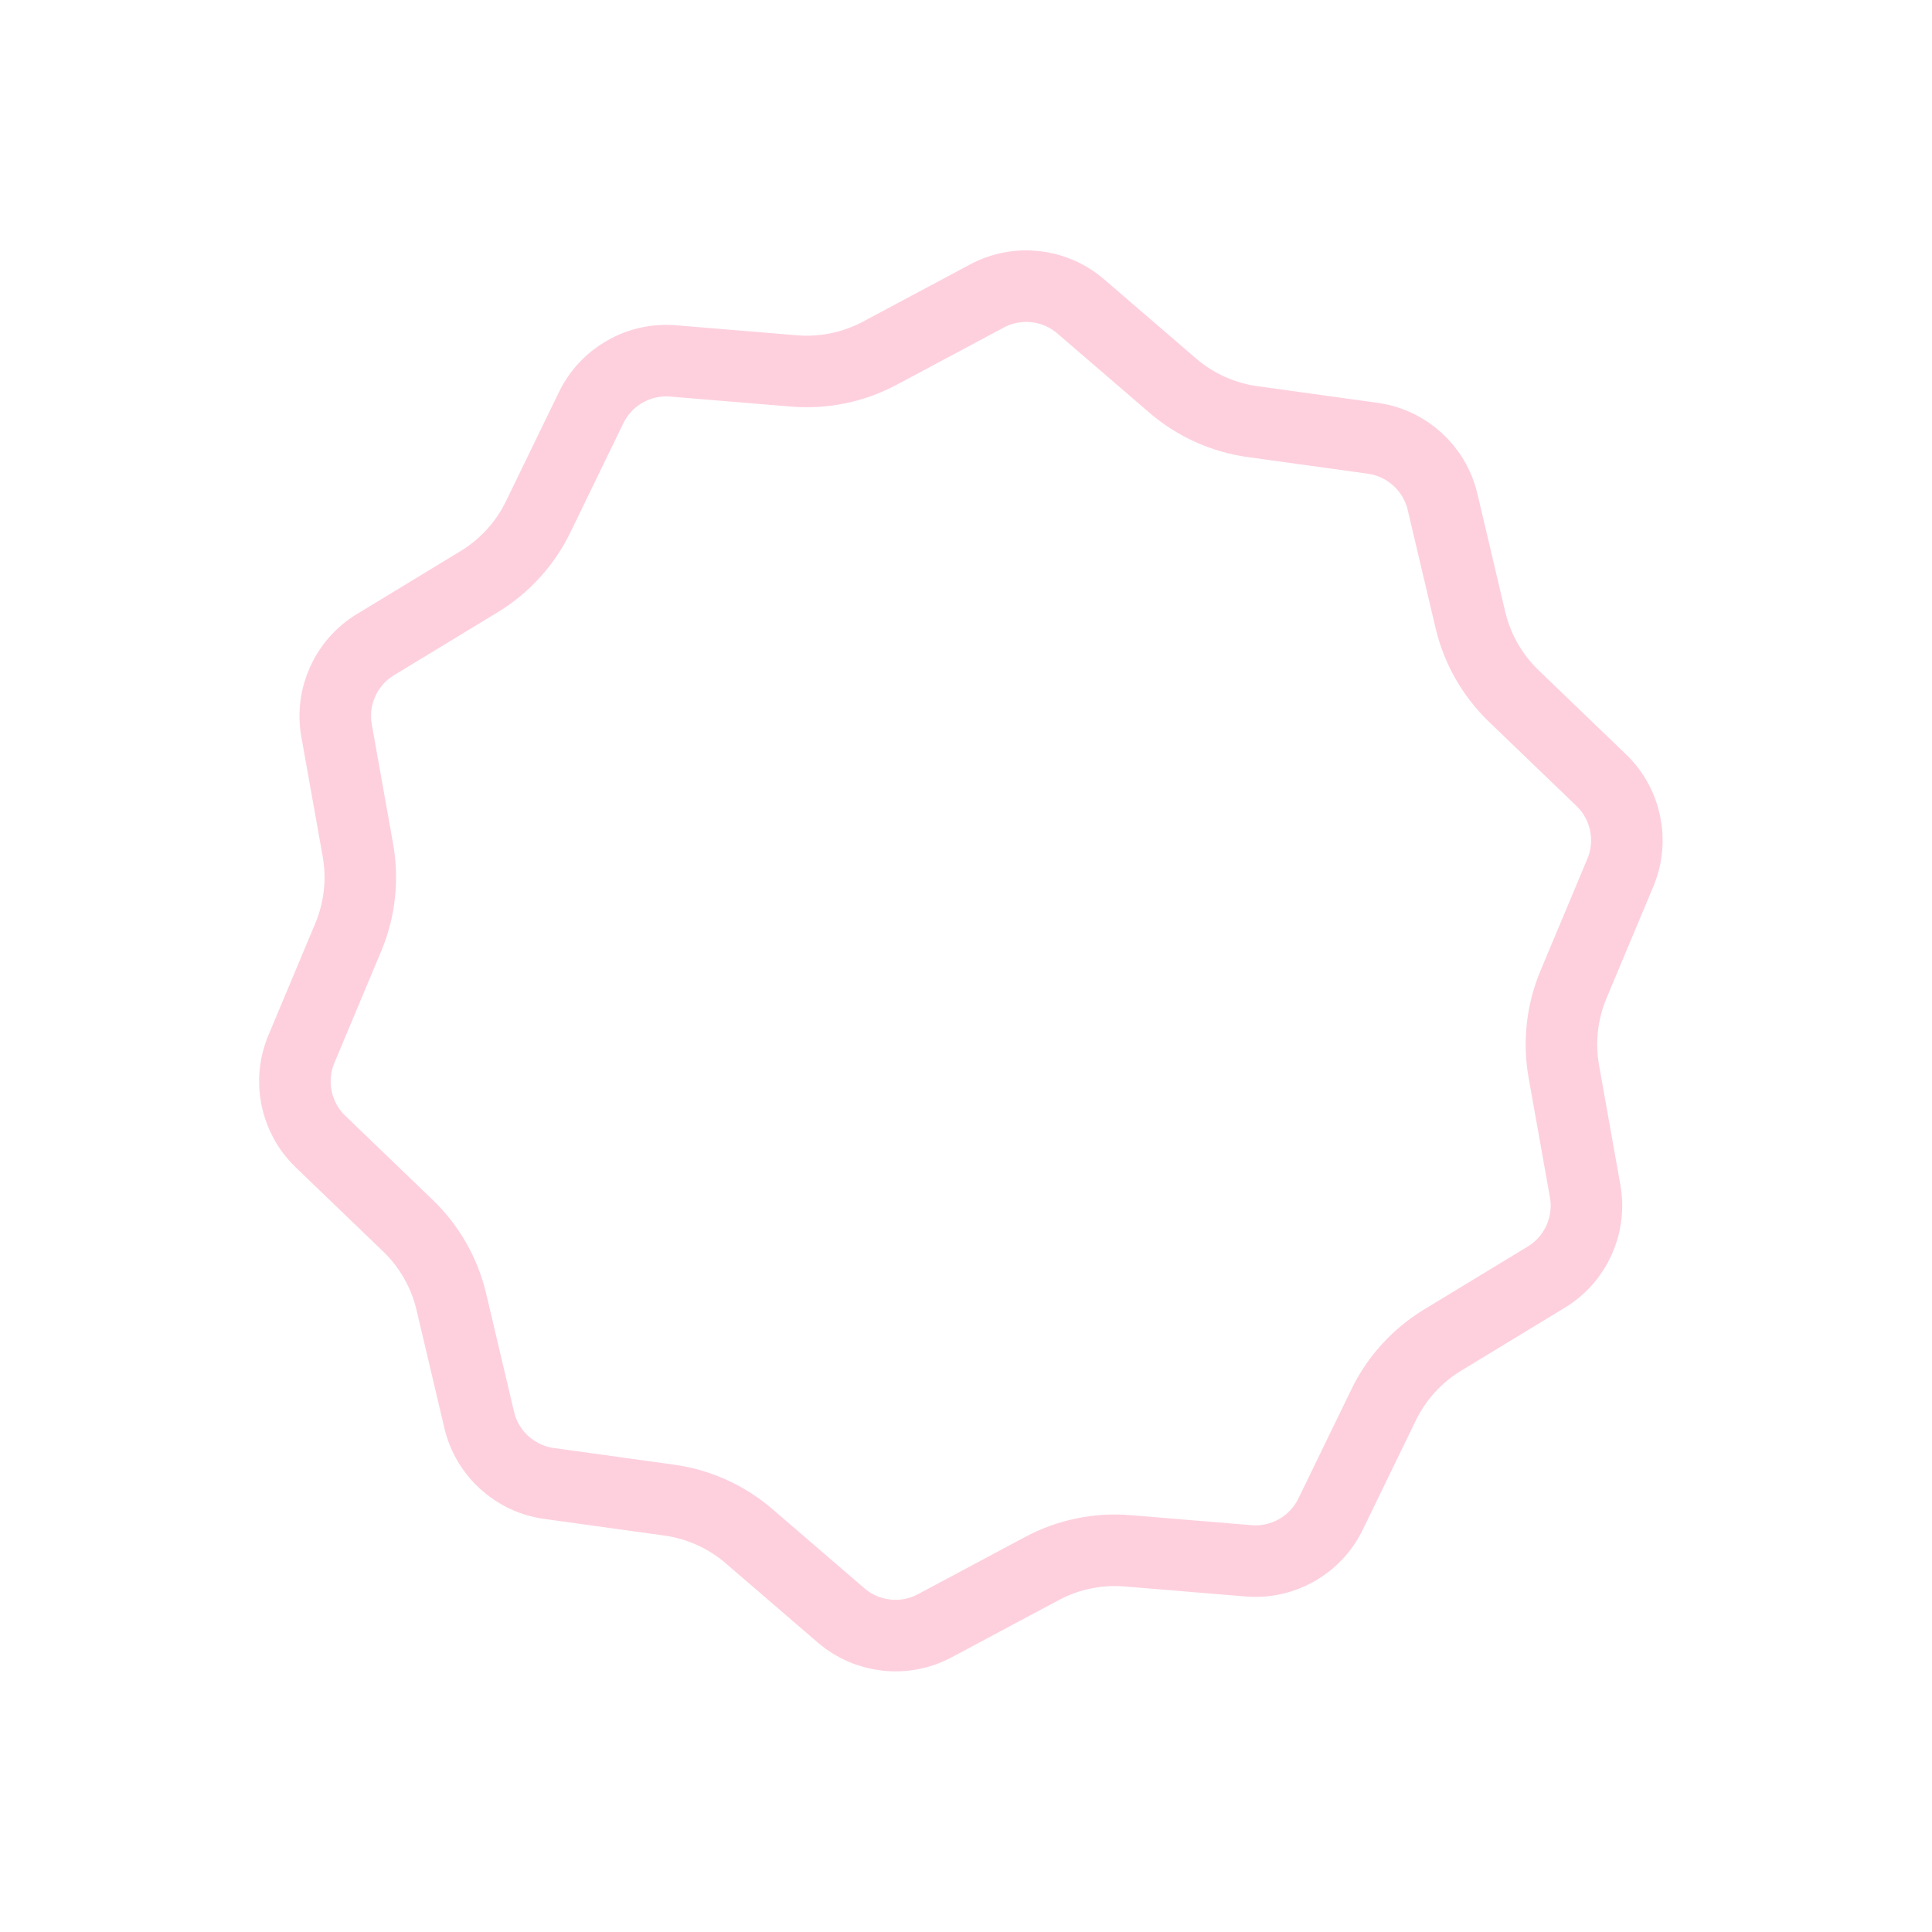<?xml version="1.0" encoding="UTF-8"?> <svg xmlns="http://www.w3.org/2000/svg" width="81" height="81" viewBox="0 0 81 81" fill="none"> <path d="M24.784 17.092C25.415 15.792 26.78 15.013 28.221 15.132L33.291 15.552C34.537 15.655 35.786 15.396 36.889 14.807L41.377 12.41C42.651 11.729 44.214 11.902 45.309 12.845L49.165 16.164C50.112 16.98 51.275 17.505 52.513 17.677L57.553 18.375C58.984 18.574 60.147 19.632 60.479 21.039L61.647 25.99C61.934 27.207 62.566 28.315 63.467 29.182L67.133 32.709C68.175 33.711 68.493 35.251 67.935 36.584L65.969 41.276C65.486 42.429 65.346 43.698 65.565 44.928L66.458 49.937C66.712 51.36 66.065 52.792 64.83 53.543L60.481 56.184C59.413 56.833 58.554 57.776 58.008 58.901L55.786 63.478C55.155 64.778 53.79 65.557 52.349 65.438L47.279 65.019C46.033 64.915 44.784 65.174 43.681 65.763L39.193 68.16C37.919 68.841 36.356 68.668 35.261 67.725L31.405 64.406C30.458 63.59 29.295 63.065 28.057 62.893L23.017 62.195C21.586 61.996 20.423 60.938 20.091 59.532L18.923 54.58C18.636 53.363 18.004 52.255 17.103 51.388L13.437 47.861C12.395 46.859 12.077 45.319 12.635 43.986L14.601 39.294C15.084 38.141 15.224 36.873 15.005 35.642L14.111 30.633C13.858 29.21 14.505 27.777 15.74 27.027L20.089 24.386C21.157 23.737 22.016 22.794 22.562 21.669L24.784 17.092Z" stroke="#FED0DE" stroke-width="3"></path> </svg> 